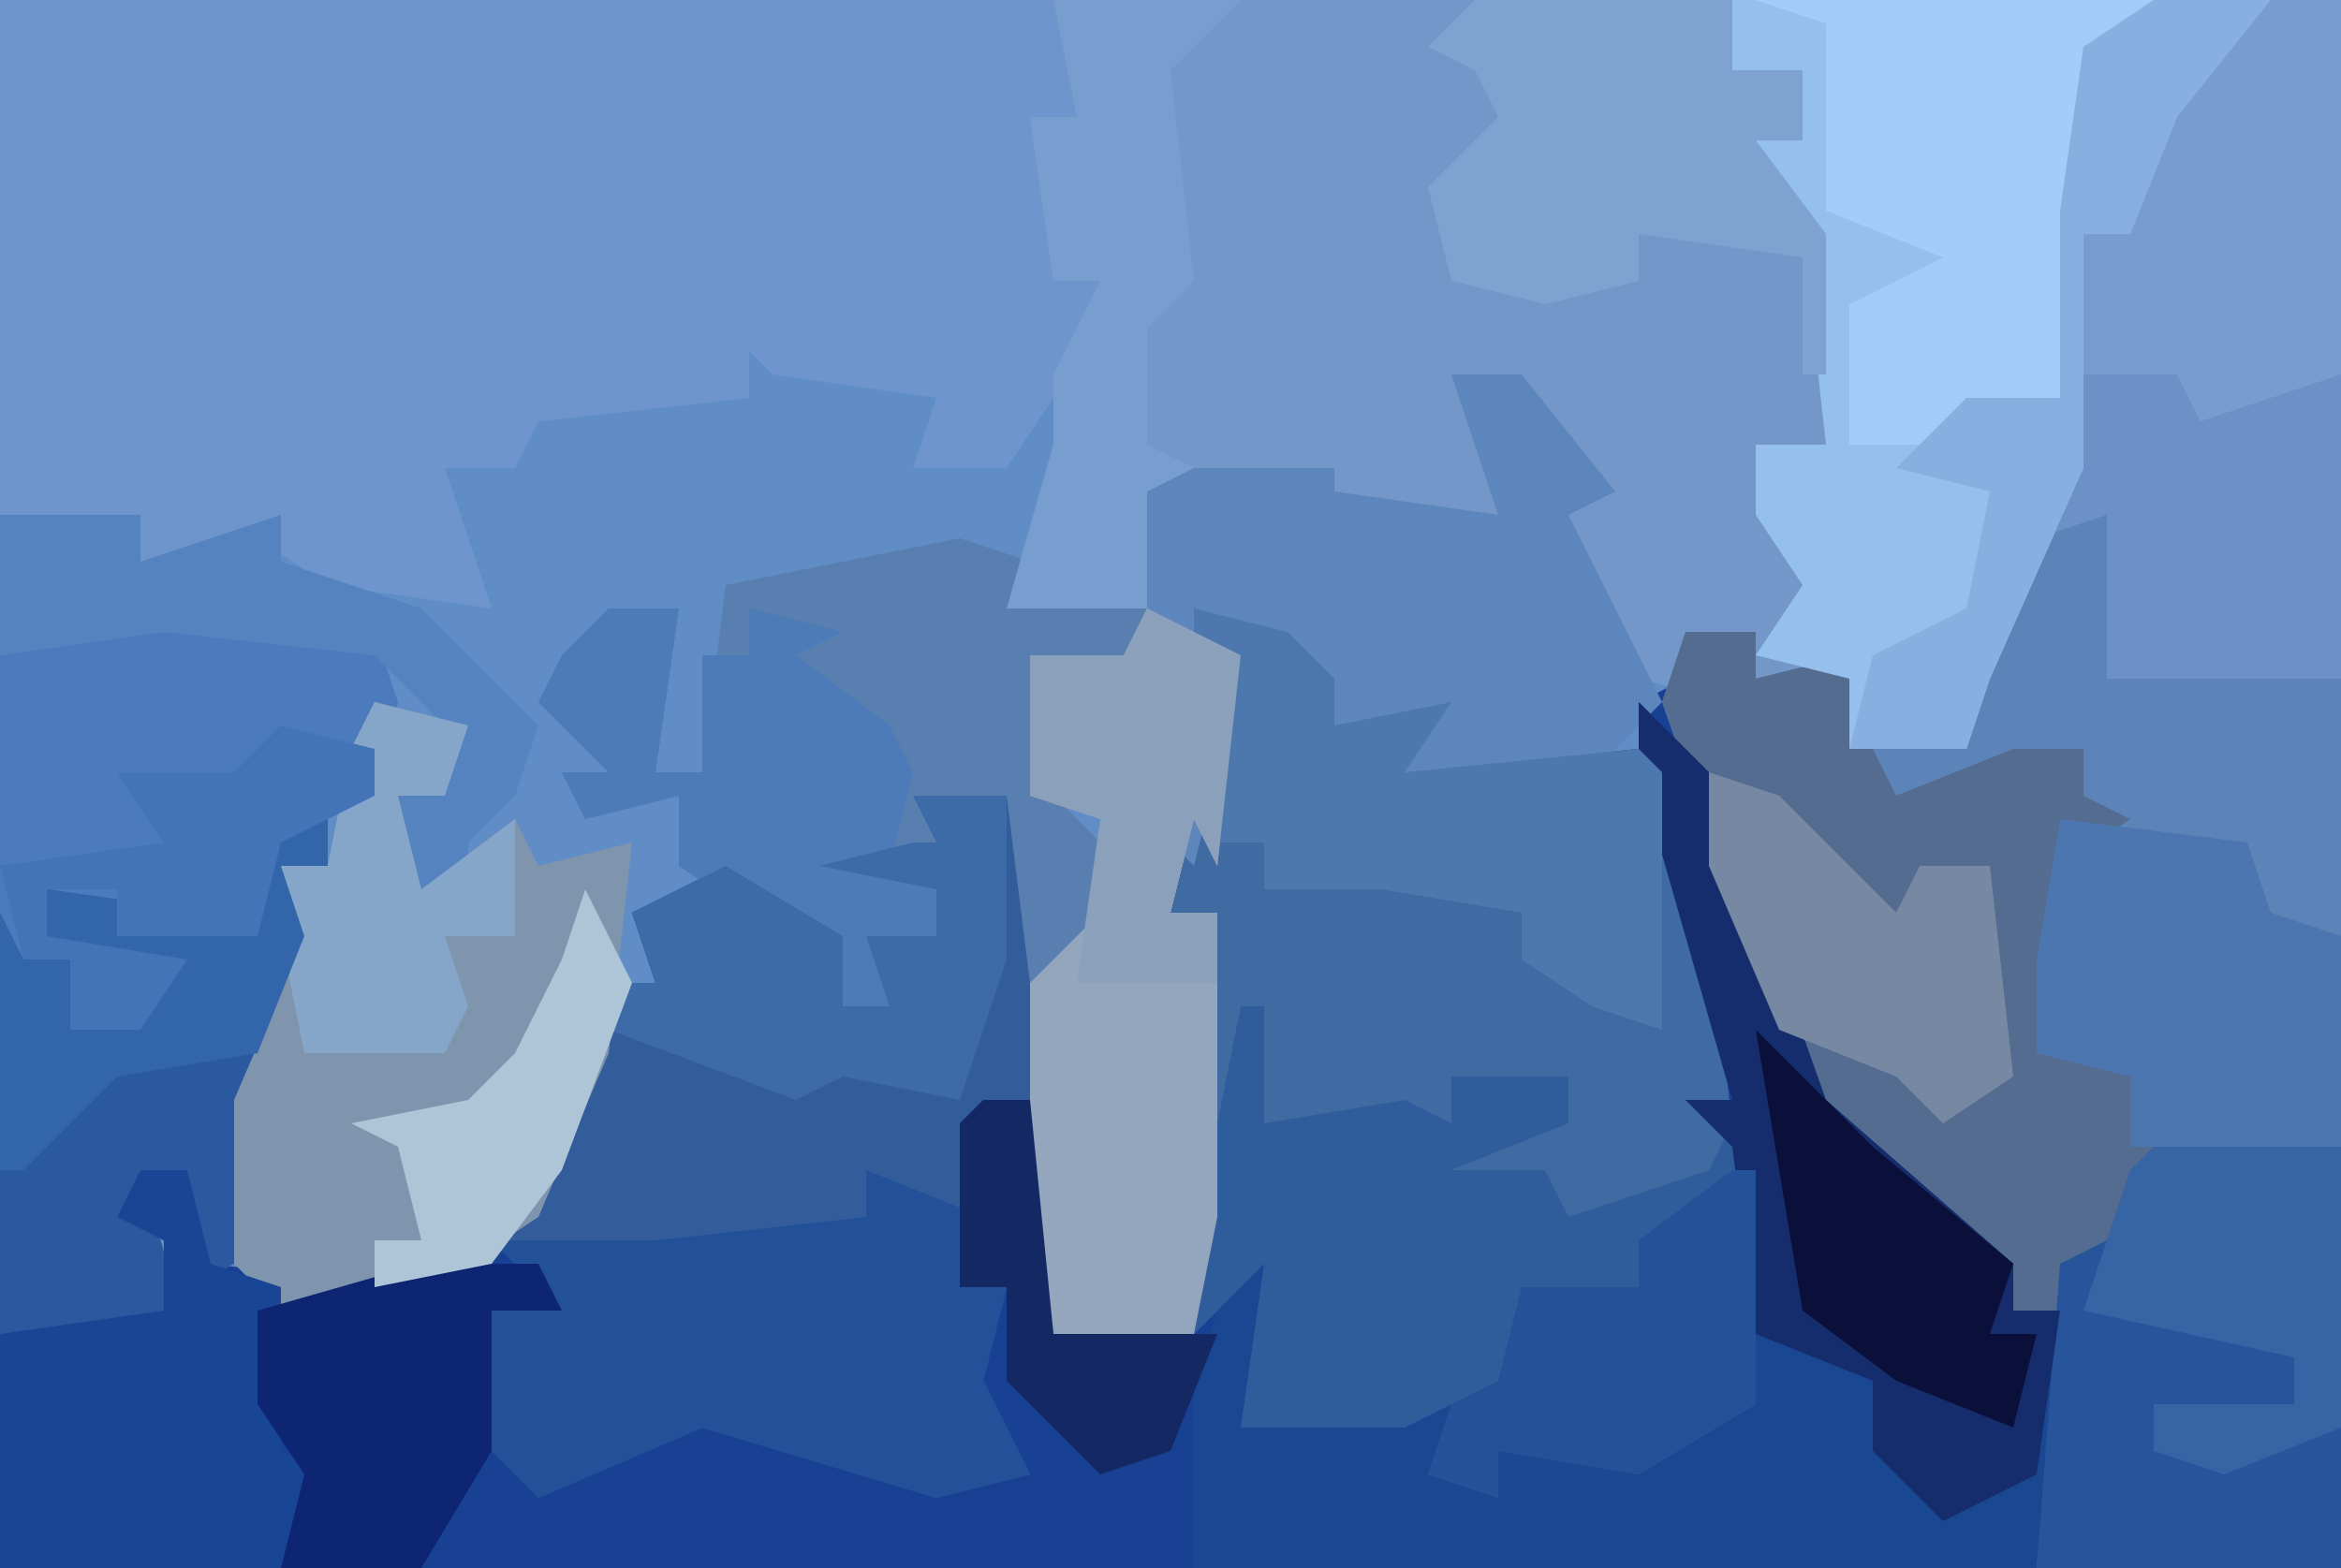 <?xml version="1.0" encoding="UTF-8"?>
<svg version="1.1" xmlns="http://www.w3.org/2000/svg" width="100" height="67">
<path d="M0,0 L100,0 L100,67 L0,67 Z " fill="#608DC5" transform="translate(0,0)"/>
<path d="M0,0 L3,0 L3,67 L-97,67 L-97,57 L-90,56 L-90,53 L-92,52 L-91,50 L-89,50 L-88,54 L-80,55 L-75,52 L-72,45 L-71,42 L-69,42 L-70,39 L-66,37 L-61,40 L-61,43 L-59,43 L-60,40 L-57,40 L-57,38 L-62,37 L-58,36 L-57,36 L-58,34 L-54,34 L-53,37 L-52,57 L-46,57 L-45,39 L-47,39 L-48,35 L-46,35 L-45,29 L-46,26 L-42,27 L-40,29 L-40,31 L-35,30 L-37,33 L-27,32 L-27,30 L-25,29 L-25,27 L-22,27 L-22,29 L-18,28 L-16,30 L-18,30 L-18,32 L-13,32 L-11,23 L-9,20 L-8,10 L-6,10 L-4,3 Z " fill="#184193" transform="translate(97,0)"/>
<path d="M0,0 L52,0 L48,5 L46,10 L44,10 L44,20 L40,29 L39,32 L34,32 L34,29 L30,29 L30,27 L27,27 L27,29 L29,30 L25,29 L21,21 L23,20 L20,18 L20,16 L18,17 L19,22 L11,22 L11,21 L4,21 L4,26 L-2,26 L0,19 L0,16 L2,12 L0,12 L-1,5 L1,5 Z " fill="#7297C8" transform="translate(45,0)"/>
<path d="M0,0 L3,0 L3,67 L-10,67 L-10,60 L-9,56 L-12,57 L-13,53 L-20,47 L-26,30 L-25,27 L-22,27 L-22,29 L-18,28 L-16,30 L-18,30 L-18,32 L-13,32 L-11,23 L-9,20 L-8,10 L-6,10 L-4,3 Z " fill="#5D84B9" transform="translate(97,0)"/>
<path d="M0,0 L45,0 L46,5 L46,9 L45,12 L47,12 L45,17 L43,20 L39,20 L40,17 L33,16 L32,15 L32,17 L23,18 L22,20 L19,20 L21,26 L14,25 L11,23 L6,24 L0,22 Z " fill="#6E96CD" transform="translate(0,0)"/>
<path d="M0,0 L4,1 L6,3 L6,5 L11,4 L9,7 L19,6 L22,14 L23,22 L24,23 L24,34 L19,37 L13,36 L13,38 L10,37 L11,34 L9,35 L2,35 L3,28 L0,31 L1,13 L-1,13 L-2,9 L0,9 L1,3 Z " fill="#406AA2" transform="translate(51,26)"/>
<path d="M0,0 L3,0 L3,2 L7,1 L9,3 L7,3 L9,7 L14,5 L17,5 L17,7 L19,8 L16,10 L17,16 L15,16 L15,18 L24,19 L20,21 L28,22 L28,40 L15,40 L15,33 L16,29 L13,30 L12,26 L5,20 L-1,3 Z " fill="#546C8F" transform="translate(72,27)"/>
<path d="M0,0 L4,0 L5,3 L5,13 L3,15 L2,21 L4,21 L3,25 L5,29 L1,30 L-9,27 L-16,30 L-19,27 L-18,22 L-16,21 L-18,19 L-15,15 L-13,8 L-11,8 L-12,5 L-8,3 L-3,6 L-3,9 L-1,9 L-2,6 L1,6 L1,4 L-4,3 L0,2 L1,2 Z " fill="#325D9A" transform="translate(39,34)"/>
<path d="M0,0 L3,0 L7,5 L5,6 L9,14 L6,17 L-3,18 L-4,16 L-1,15 L-8,16 L-8,11 L-11,10 L-9,14 L-10,17 L-11,21 L-12,20 L-12,23 L-10,23 L-10,36 L-11,41 L-15,42 L-17,41 L-18,35 L-18,26 L-15,23 L-15,19 L-18,18 L-18,12 L-14,12 L-14,4 L-5,4 L-5,5 L2,6 Z " fill="#5D87BC" transform="translate(62,16)"/>
<path d="M0,0 L3,3 L8,17 L16,24 L16,26 L18,26 L17,37 L-19,37 L-19,29 L-17,23 L-15,24 L-15,30 L-8,30 L-8,33 L-6,34 L-6,32 L1,32 L4,30 L4,19 L2,17 L4,17 L0,3 Z " fill="#1A4791" transform="translate(70,30)"/>
<path d="M0,0 L23,0 L19,5 L17,10 L15,10 L15,20 L11,29 L10,32 L5,32 L5,29 L1,28 L3,25 L1,22 L1,19 L4,19 L3,10 L1,6 L3,6 L3,3 L0,3 Z " fill="#95C0ED" transform="translate(74,0)"/>
<path d="M0,0 L9,1 L10,4 L9,8 L7,8 L7,11 L5,11 L6,14 L3,21 L3,28 L1,29 L1,24 L-1,24 L1,31 L-7,31 L-7,2 Z " fill="#4B7BBC" transform="translate(7,26)"/>
<path d="M0,0 L1,0 L1,5 L7,4 L9,5 L9,3 L14,3 L14,5 L9,7 L13,7 L14,9 L20,7 L21,5 L22,6 L22,17 L17,20 L11,19 L11,21 L8,20 L9,17 L7,18 L0,18 L1,11 L-2,14 L-1,5 Z " fill="#2F5D9C" transform="translate(53,43)"/>
<path d="M0,0 L4,1 L3,4 L1,4 L2,8 L6,5 L7,7 L11,6 L10,15 L7,22 L1,26 L-4,26 L-7,23 L-7,17 L-4,9 L-4,7 L-2,7 L-1,2 Z " fill="#7F94AD" transform="translate(16,30)"/>
<path d="M0,0 L3,0 L3,29 L-7,29 L-7,22 L-10,23 L-8,10 L-6,10 L-4,3 Z " fill="#6B91C6" transform="translate(97,0)"/>
<path d="M0,0 L3,1 L3,2 L8,3 L7,7 L7,5 L3,5 L4,11 L7,14 L5,19 L3,19 L2,11 L-1,12 L1,13 L0,15 L-1,15 L-1,17 L-3,18 L-3,20 L-5,20 L-5,17 L-9,16 L-12,14 L-12,11 L-16,12 L-17,10 L-15,10 L-18,7 L-17,5 L-15,3 L-12,3 L-13,10 L-11,10 L-10,2 L-5,1 Z " fill="#587FAF" transform="translate(41,23)"/>
<path d="M0,0 L8,0 L8,18 L-5,18 L-4,5 L-2,4 Z " fill="#28549C" transform="translate(92,49)"/>
<path d="M0,0 L5,2 L4,5 L6,5 L5,9 L7,13 L3,14 L-7,11 L-14,14 L-17,11 L-16,6 L-14,5 L-16,3 L-9,3 L0,2 Z " fill="#225199" transform="translate(37,50)"/>
<path d="M0,0 L4,2 L3,11 L2,9 L1,13 L3,13 L3,26 L2,31 L-2,32 L-4,31 L-5,25 L-5,16 L-2,13 L-2,9 L-5,8 L-5,2 L-1,2 Z " fill="#94A6BD" transform="translate(49,26)"/>
<path d="M0,0 L17,0 L16,2 L14,2 L13,17 L8,19 L4,19 L4,13 L8,11 L3,9 L3,1 Z " fill="#A2CCFA" transform="translate(75,0)"/>
<path d="M0,0 L3,3 L8,17 L16,24 L16,26 L18,26 L17,33 L13,35 L10,32 L10,29 L5,27 L4,19 L2,17 L4,17 L0,3 Z " fill="#152D6D" transform="translate(70,30)"/>
<path d="M0,0 L2,1 L2,3 L0,3 L1,6 L-2,13 L-2,20 L-4,21 L-4,16 L-6,16 L-4,23 L-12,23 L-12,5 L-11,7 L-9,7 L-9,10 L-8,7 L-10,6 L-10,4 L-3,5 L-1,4 Z " fill="#2B59A0" transform="translate(12,34)"/>
<path d="M0,0 L11,0 L11,3 L14,3 L14,6 L12,6 L15,10 L15,16 L14,16 L14,11 L7,10 L7,12 L3,13 L-1,12 L-2,8 L1,5 L0,3 L-2,2 Z " fill="#7FA3D0" transform="translate(63,0)"/>
<path d="M0,0 L4,1 L6,3 L6,5 L11,4 L9,7 L19,6 L20,7 L20,18 L17,17 L14,15 L14,13 L8,12 L3,12 L3,10 L1,10 L0,5 L0,3 Z " fill="#4D78AE" transform="translate(51,26)"/>
<path d="M0,0 L2,0 L3,4 L6,5 L6,12 L8,13 L6,17 L-6,17 L-6,7 L1,6 L1,3 L-1,2 Z " fill="#194595" transform="translate(6,50)"/>
<path d="M0,0 L3,0 L3,16 L-3,18 L-4,16 L-8,16 L-8,10 L-6,10 L-4,3 Z " fill="#799CCE" transform="translate(97,0)"/>
<path d="M0,0 L8,1 L9,4 L12,5 L12,14 L3,14 L3,11 L-1,10 L-1,6 Z " fill="#4C76B0" transform="translate(88,35)"/>
<path d="M0,0 L3,0 L2,7 L4,7 L4,2 L6,2 L6,0 L10,1 L8,2 L12,5 L13,7 L12,11 L14,12 L14,14 L12,15 L12,17 L10,17 L10,14 L6,13 L3,11 L3,8 L-1,9 L-2,7 L0,7 L-3,4 L-2,2 Z " fill="#4C7BB7" transform="translate(26,26)"/>
<path d="M0,0 L8,0 L5,3 L6,12 L4,14 L4,19 L6,20 L4,21 L4,26 L-2,26 L0,19 L0,16 L2,12 L0,12 L-1,5 L1,5 Z " fill="#779ECF" transform="translate(45,0)"/>
<path d="M0,0 L4,0 L4,7 L2,13 L-3,12 L-5,13 L-13,10 L-13,8 L-11,8 L-12,5 L-8,3 L-3,6 L-3,9 L-1,9 L-2,6 L1,6 L1,4 L-4,3 L0,2 L1,2 Z " fill="#3C6BA7" transform="translate(39,34)"/>
<path d="M0,0 L6,0 L6,2 L12,0 L12,2 L18,4 L23,9 L22,12 L20,14 L20,16 L17,17 L17,10 L19,9 L16,6 L7,5 L0,6 Z " fill="#5483BF" transform="translate(0,22)"/>
<path d="M0,0 L5,0 L6,2 L3,2 L3,8 L0,13 L-6,13 L-5,9 L-7,6 L-7,2 Z " fill="#0D2572" transform="translate(18,54)"/>
<path d="M0,0 L8,0 L8,12 L3,14 L0,13 L0,11 L6,11 L6,9 L-3,7 L-1,1 Z " fill="#3664A5" transform="translate(92,49)"/>
<path d="M0,0 L5,0 L1,5 L-1,10 L-3,10 L-3,20 L-7,29 L-8,32 L-13,32 L-12,28 L-8,26 L-7,21 L-11,20 L-8,17 L-4,17 L-4,9 L-3,2 Z " fill="#87AFDF" transform="translate(92,0)"/>
<path d="M0,0 L1,0 L1,10 L-4,13 L-10,12 L-10,14 L-13,13 L-12,10 L-10,9 L-9,5 L-4,5 L-4,3 Z " fill="#245298" transform="translate(74,50)"/>
<path d="M0,0 L3,1 L8,6 L9,4 L12,4 L13,13 L10,15 L8,13 L3,11 L0,4 Z " fill="#7788A3" transform="translate(73,33)"/>
<path d="M0,0 L4,1 L3,4 L1,4 L2,8 L6,5 L6,10 L3,10 L4,13 L3,15 L-3,15 L-4,10 L-4,7 L-2,7 L-1,2 Z " fill="#86A6C9" transform="translate(16,30)"/>
<path d="M0,0 L4,2 L3,11 L2,9 L1,13 L3,13 L3,16 L-3,16 L-2,9 L-5,8 L-5,2 L-1,2 Z " fill="#8BA0BA" transform="translate(49,26)"/>
<path d="M0,0 L2,1 L2,3 L0,3 L1,6 L-1,11 L-7,12 L-11,16 L-12,16 L-12,5 L-11,7 L-9,7 L-9,10 L-8,7 L-10,6 L-10,4 L-3,5 L-1,4 Z " fill="#3265A9" transform="translate(12,34)"/>
<path d="M0,0 L5,5 L11,10 L10,13 L12,13 L11,17 L6,15 L2,12 Z " fill="#0A103A" transform="translate(75,44)"/>
<path d="M0,0 L4,1 L4,3 L0,5 L-1,9 L-7,9 L-7,7 L-10,7 L-10,9 L-4,10 L-6,13 L-9,13 L-9,10 L-11,10 L-12,6 L-5,5 L-7,2 L-2,2 Z " fill="#4274B7" transform="translate(12,31)"/>
<path d="M0,0 L2,0 L3,10 L10,10 L8,15 L5,16 L1,12 L1,8 L-1,8 L-1,1 Z " fill="#142863" transform="translate(42,47)"/>
<path d="M0,0 L2,4 L-1,12 L-4,16 L-9,17 L-9,15 L-7,15 L-8,11 L-10,10 L-5,9 L-3,7 L-1,3 Z " fill="#AEC4D7" transform="translate(25,38)"/>
</svg>
